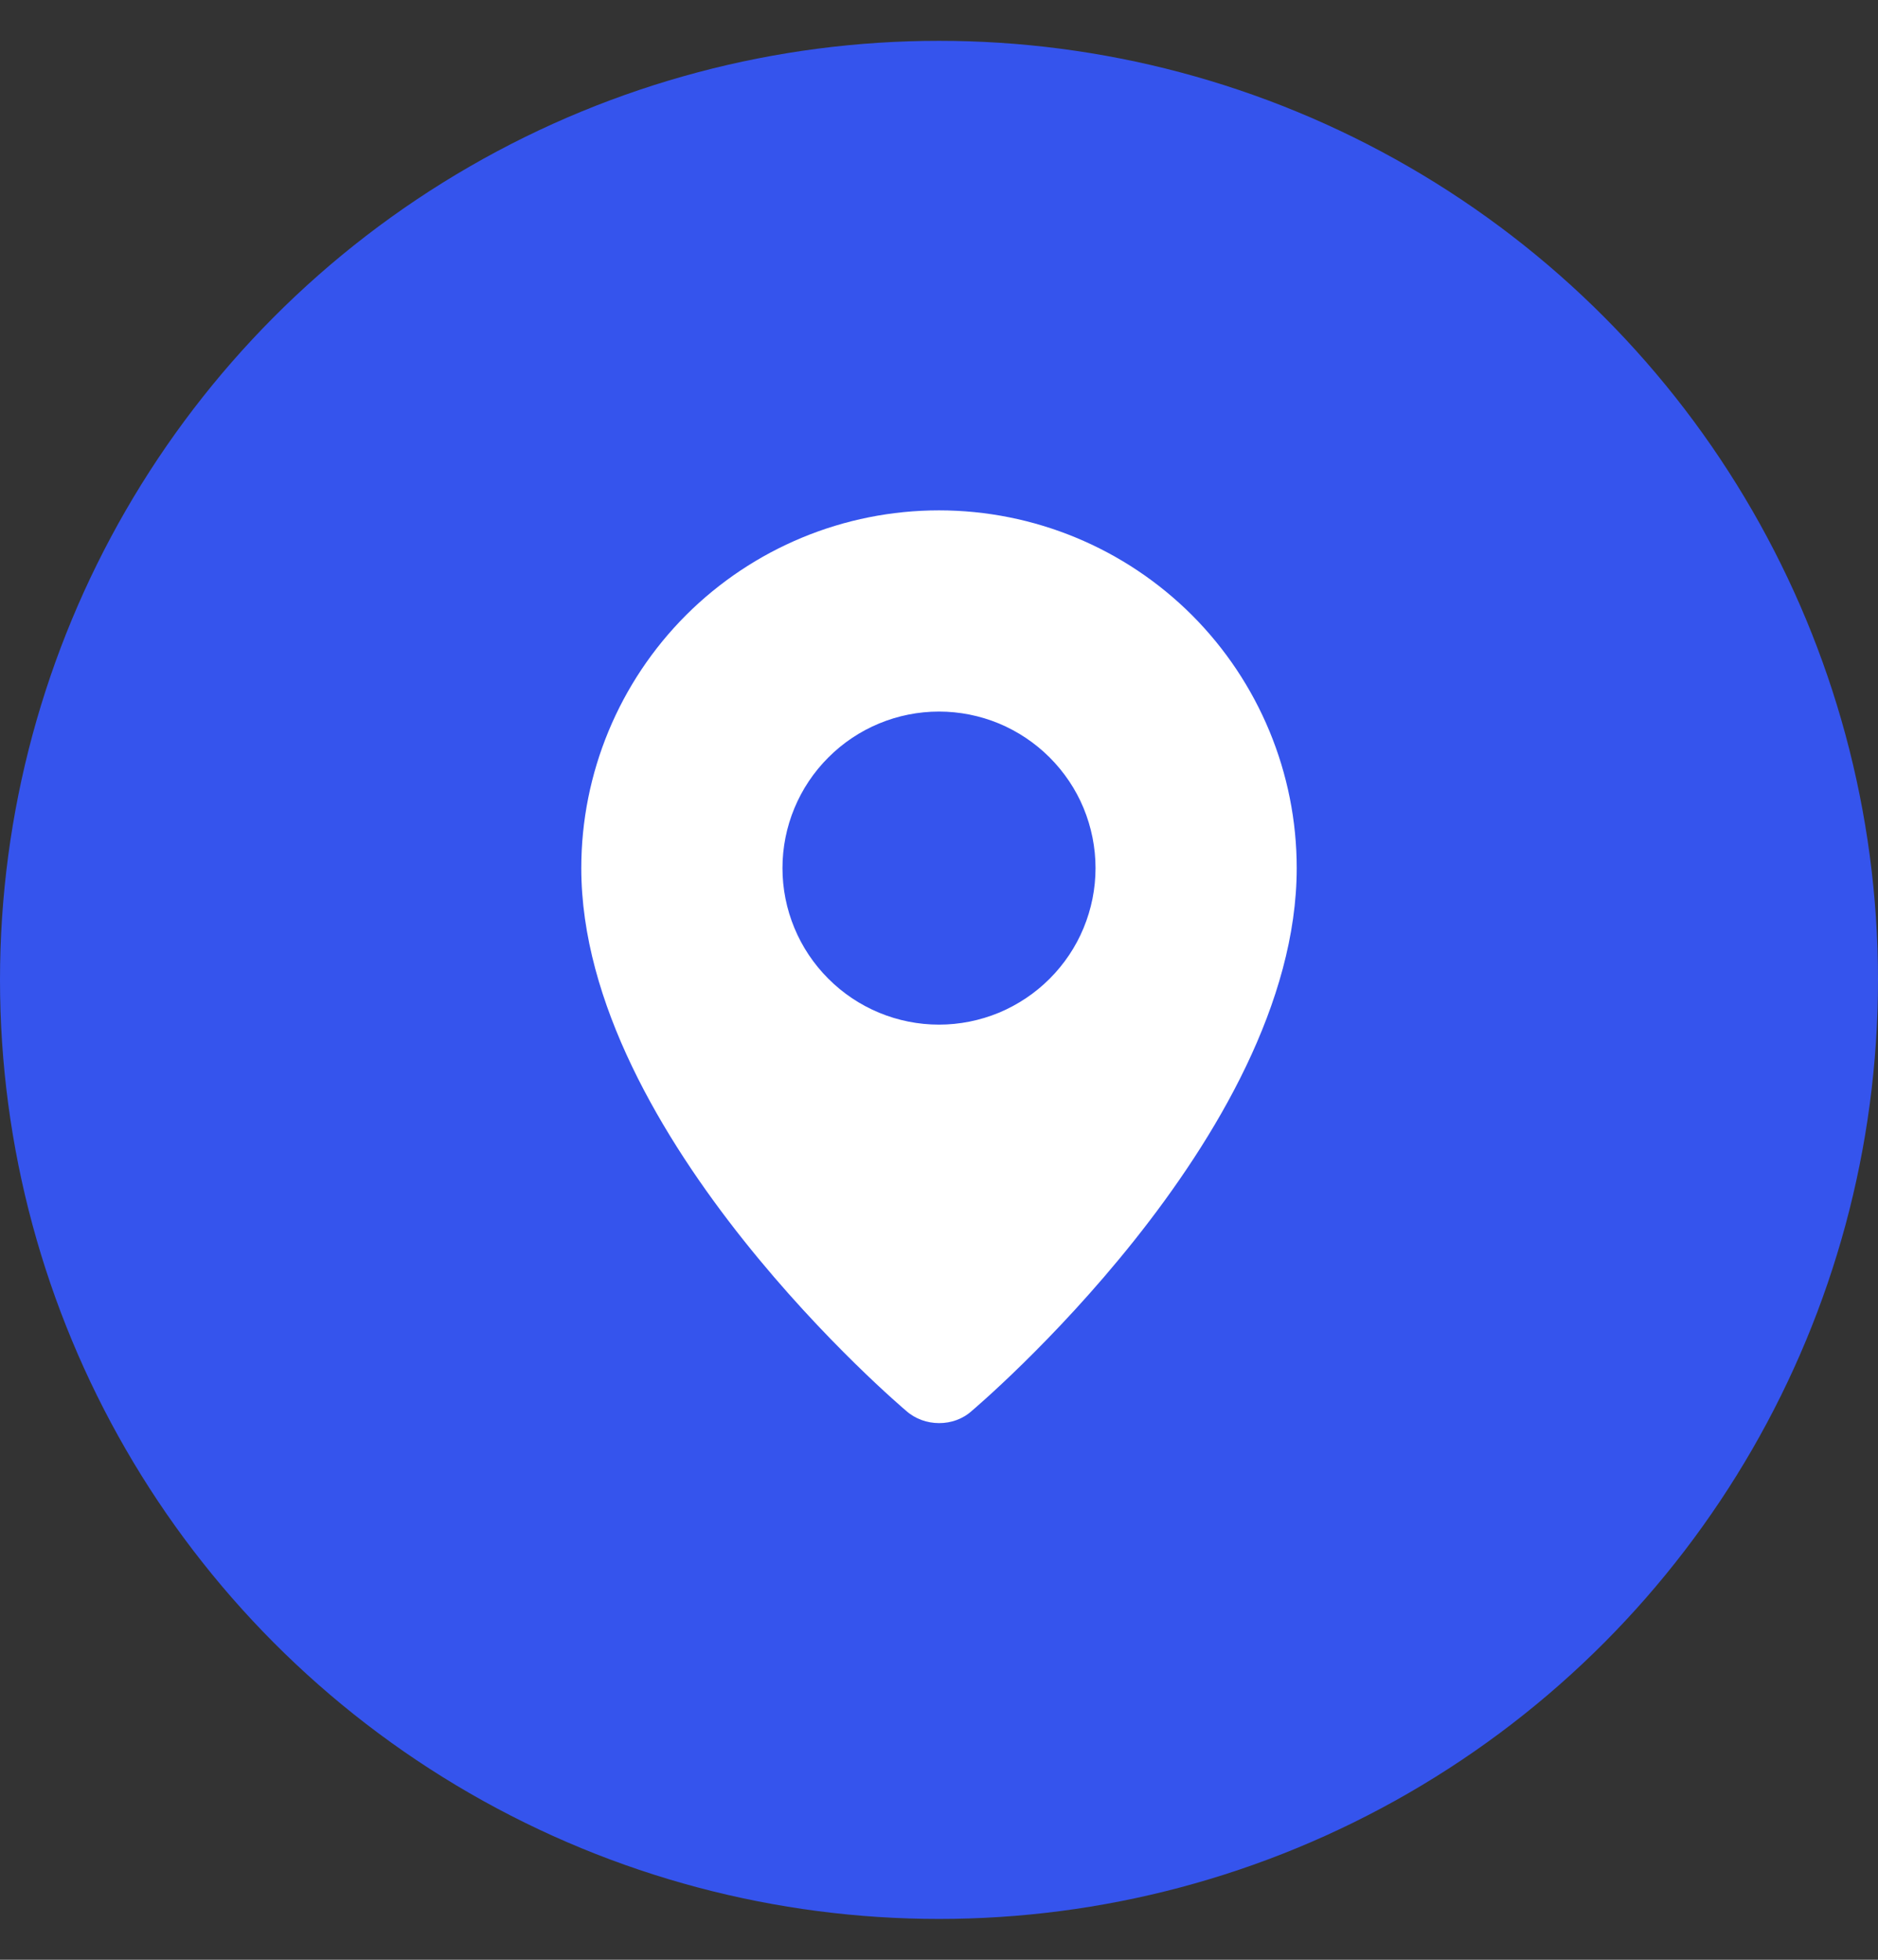 <svg width="23" height="24" viewBox="0 0 23 24" fill="none" xmlns="http://www.w3.org/2000/svg">
<rect x="0" y="0" width="23" height="24" fill="#333333" stroke="none"/>
<circle cx="11.5" cy="12" r="11.5" fill="#3554ED"/>
<path fill-rule="evenodd" clip-rule="evenodd" d="M11.096 17.276C11.096 17.276 7.119 13.927 7.119 10.631C7.119 9.469 7.581 8.355 8.402 7.533C9.224 6.712 10.338 6.25 11.5 6.25C12.662 6.25 13.776 6.712 14.598 7.533C15.419 8.355 15.881 9.469 15.881 10.631C15.881 13.927 11.904 17.276 11.904 17.276C11.683 17.48 11.319 17.477 11.096 17.276ZM11.5 12.548C11.752 12.548 12.001 12.498 12.234 12.402C12.466 12.305 12.677 12.164 12.855 11.986C13.033 11.808 13.175 11.597 13.271 11.364C13.367 11.132 13.417 10.883 13.417 10.631C13.417 10.379 13.367 10.13 13.271 9.897C13.175 9.665 13.033 9.454 12.855 9.276C12.677 9.098 12.466 8.957 12.234 8.86C12.001 8.764 11.752 8.714 11.5 8.714C10.992 8.714 10.504 8.916 10.145 9.276C9.785 9.635 9.583 10.123 9.583 10.631C9.583 11.139 9.785 11.627 10.145 11.986C10.504 12.346 10.992 12.548 11.5 12.548Z" fill="white"/>
</svg>
